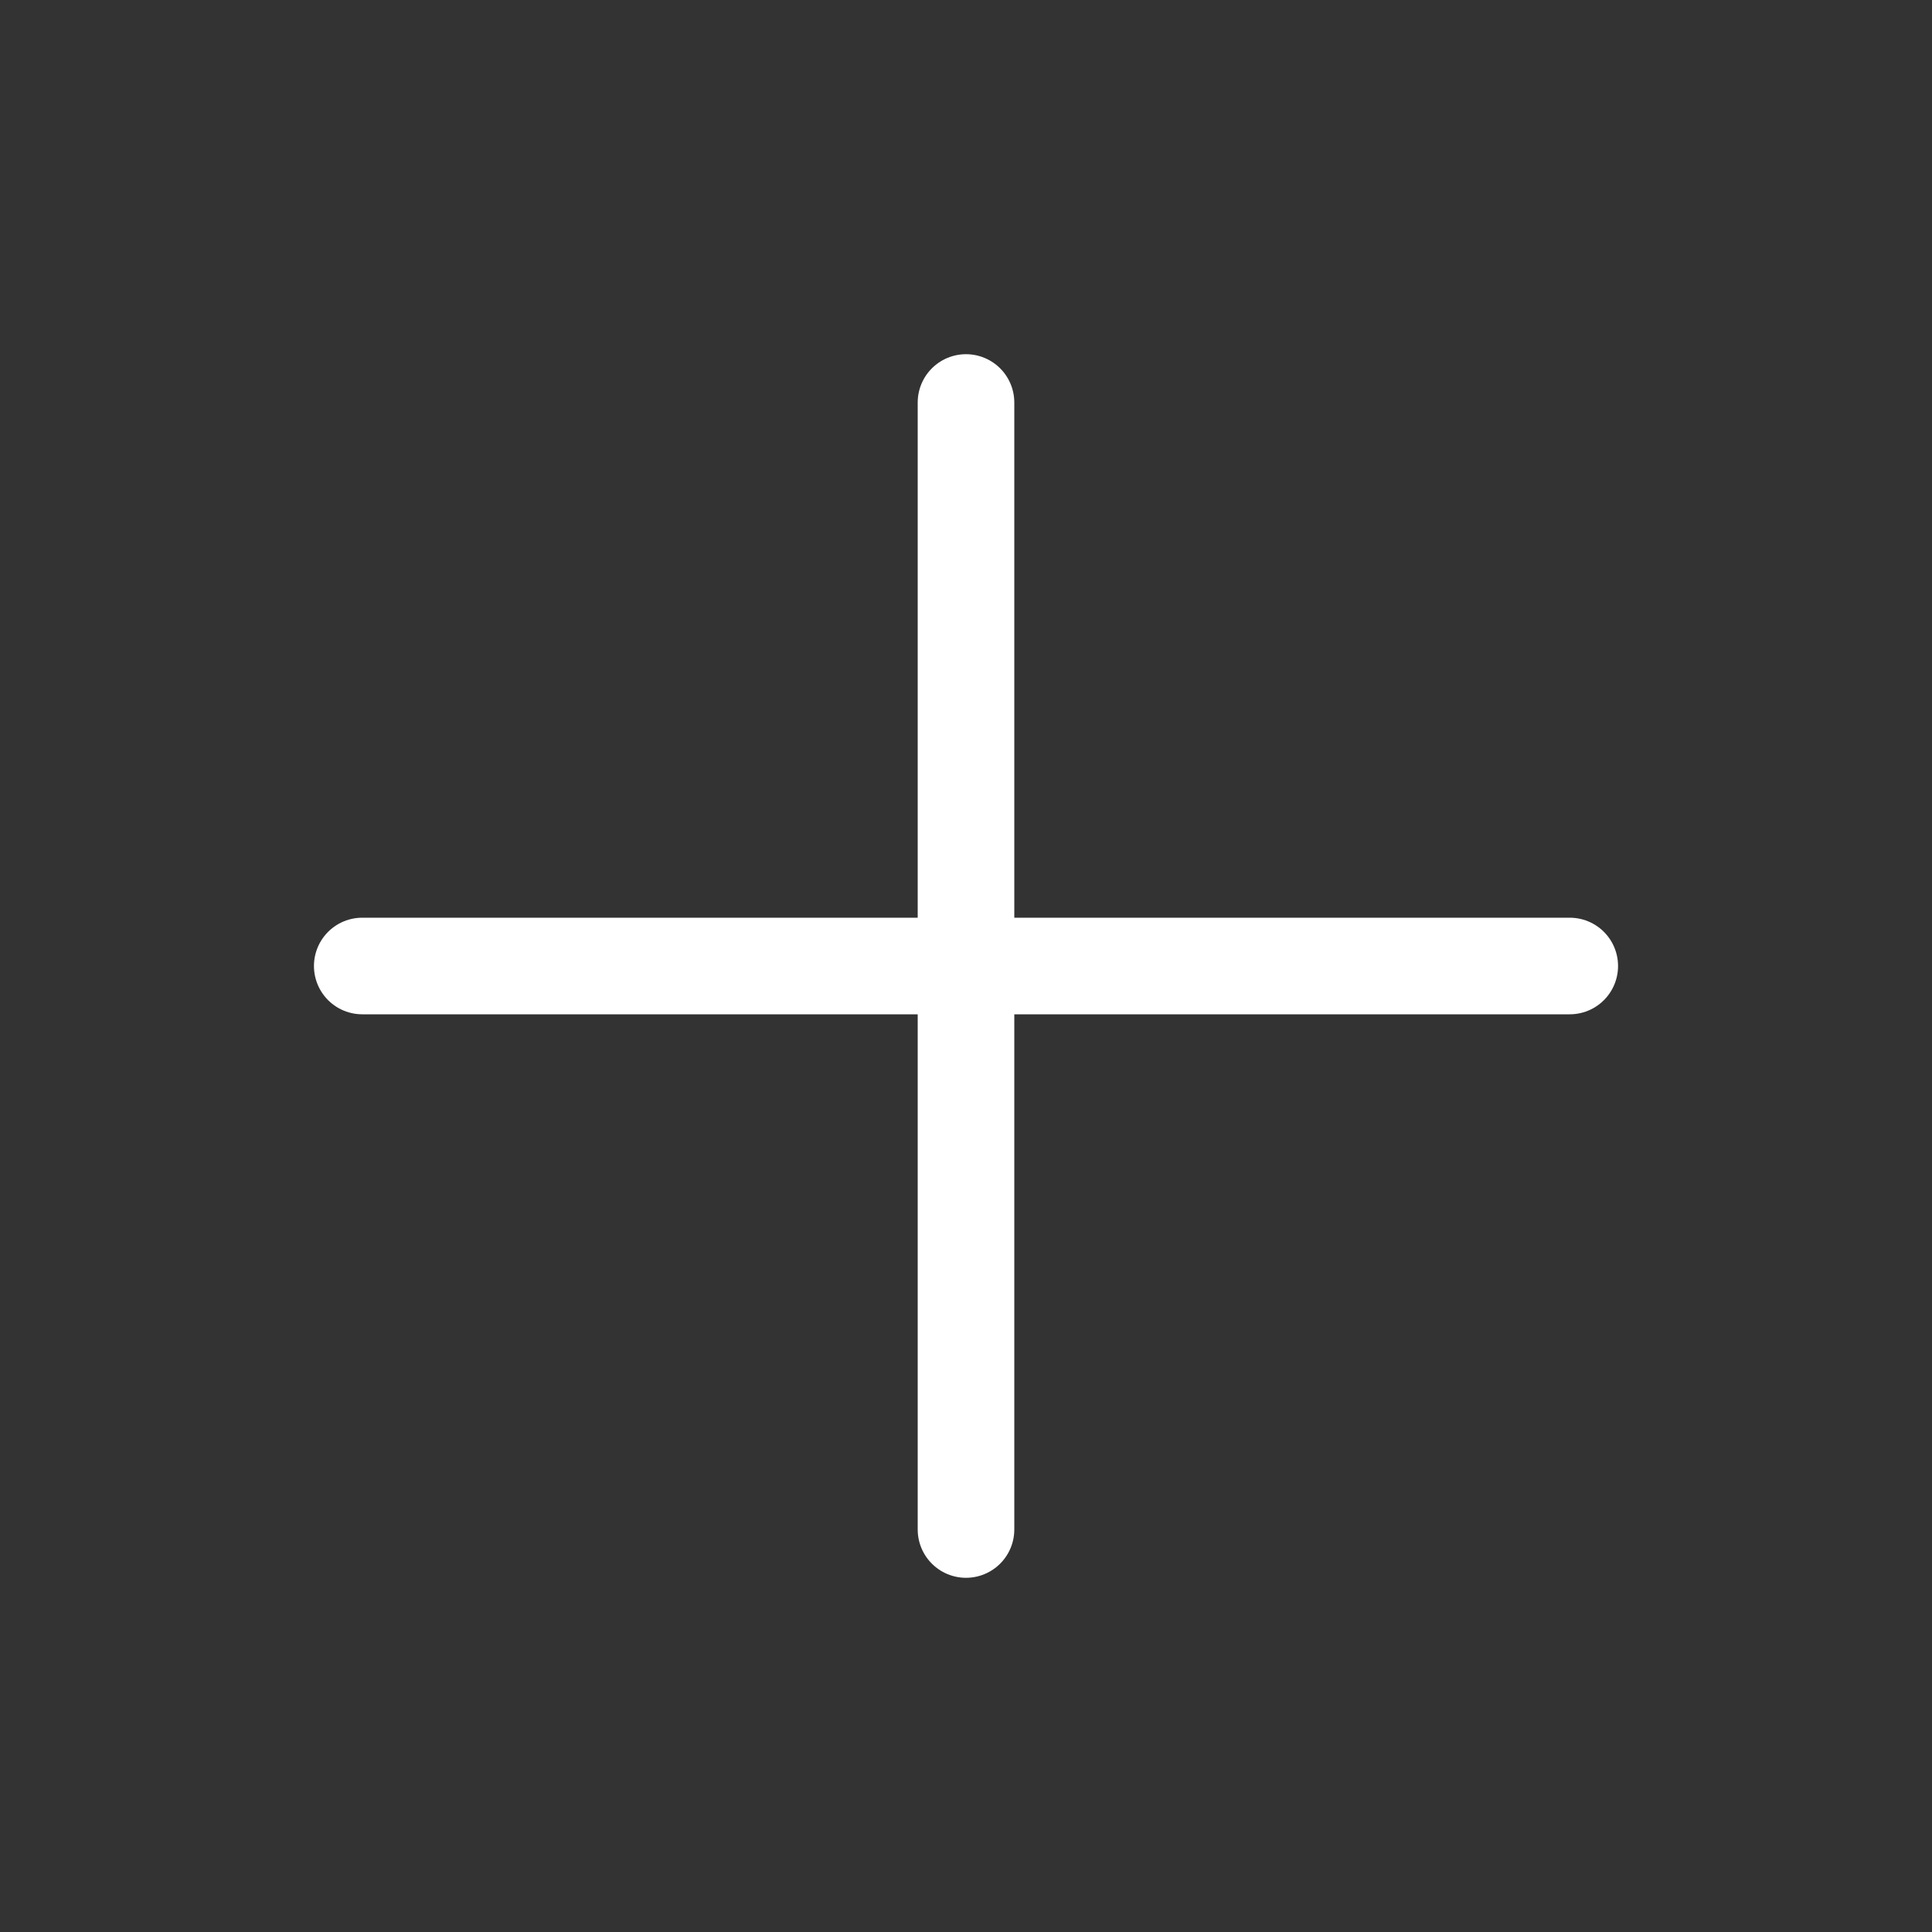 <svg width="24" height="24" xmlns="http://www.w3.org/2000/svg"><rect width="100%" height="100%" fill="#333333" stroke="none"/><path d="M4.5 12h15M12 5v14" stroke="#FFF" stroke-width="1.2" fill="none" stroke-linecap="round" stroke-linejoin="round"/></svg>